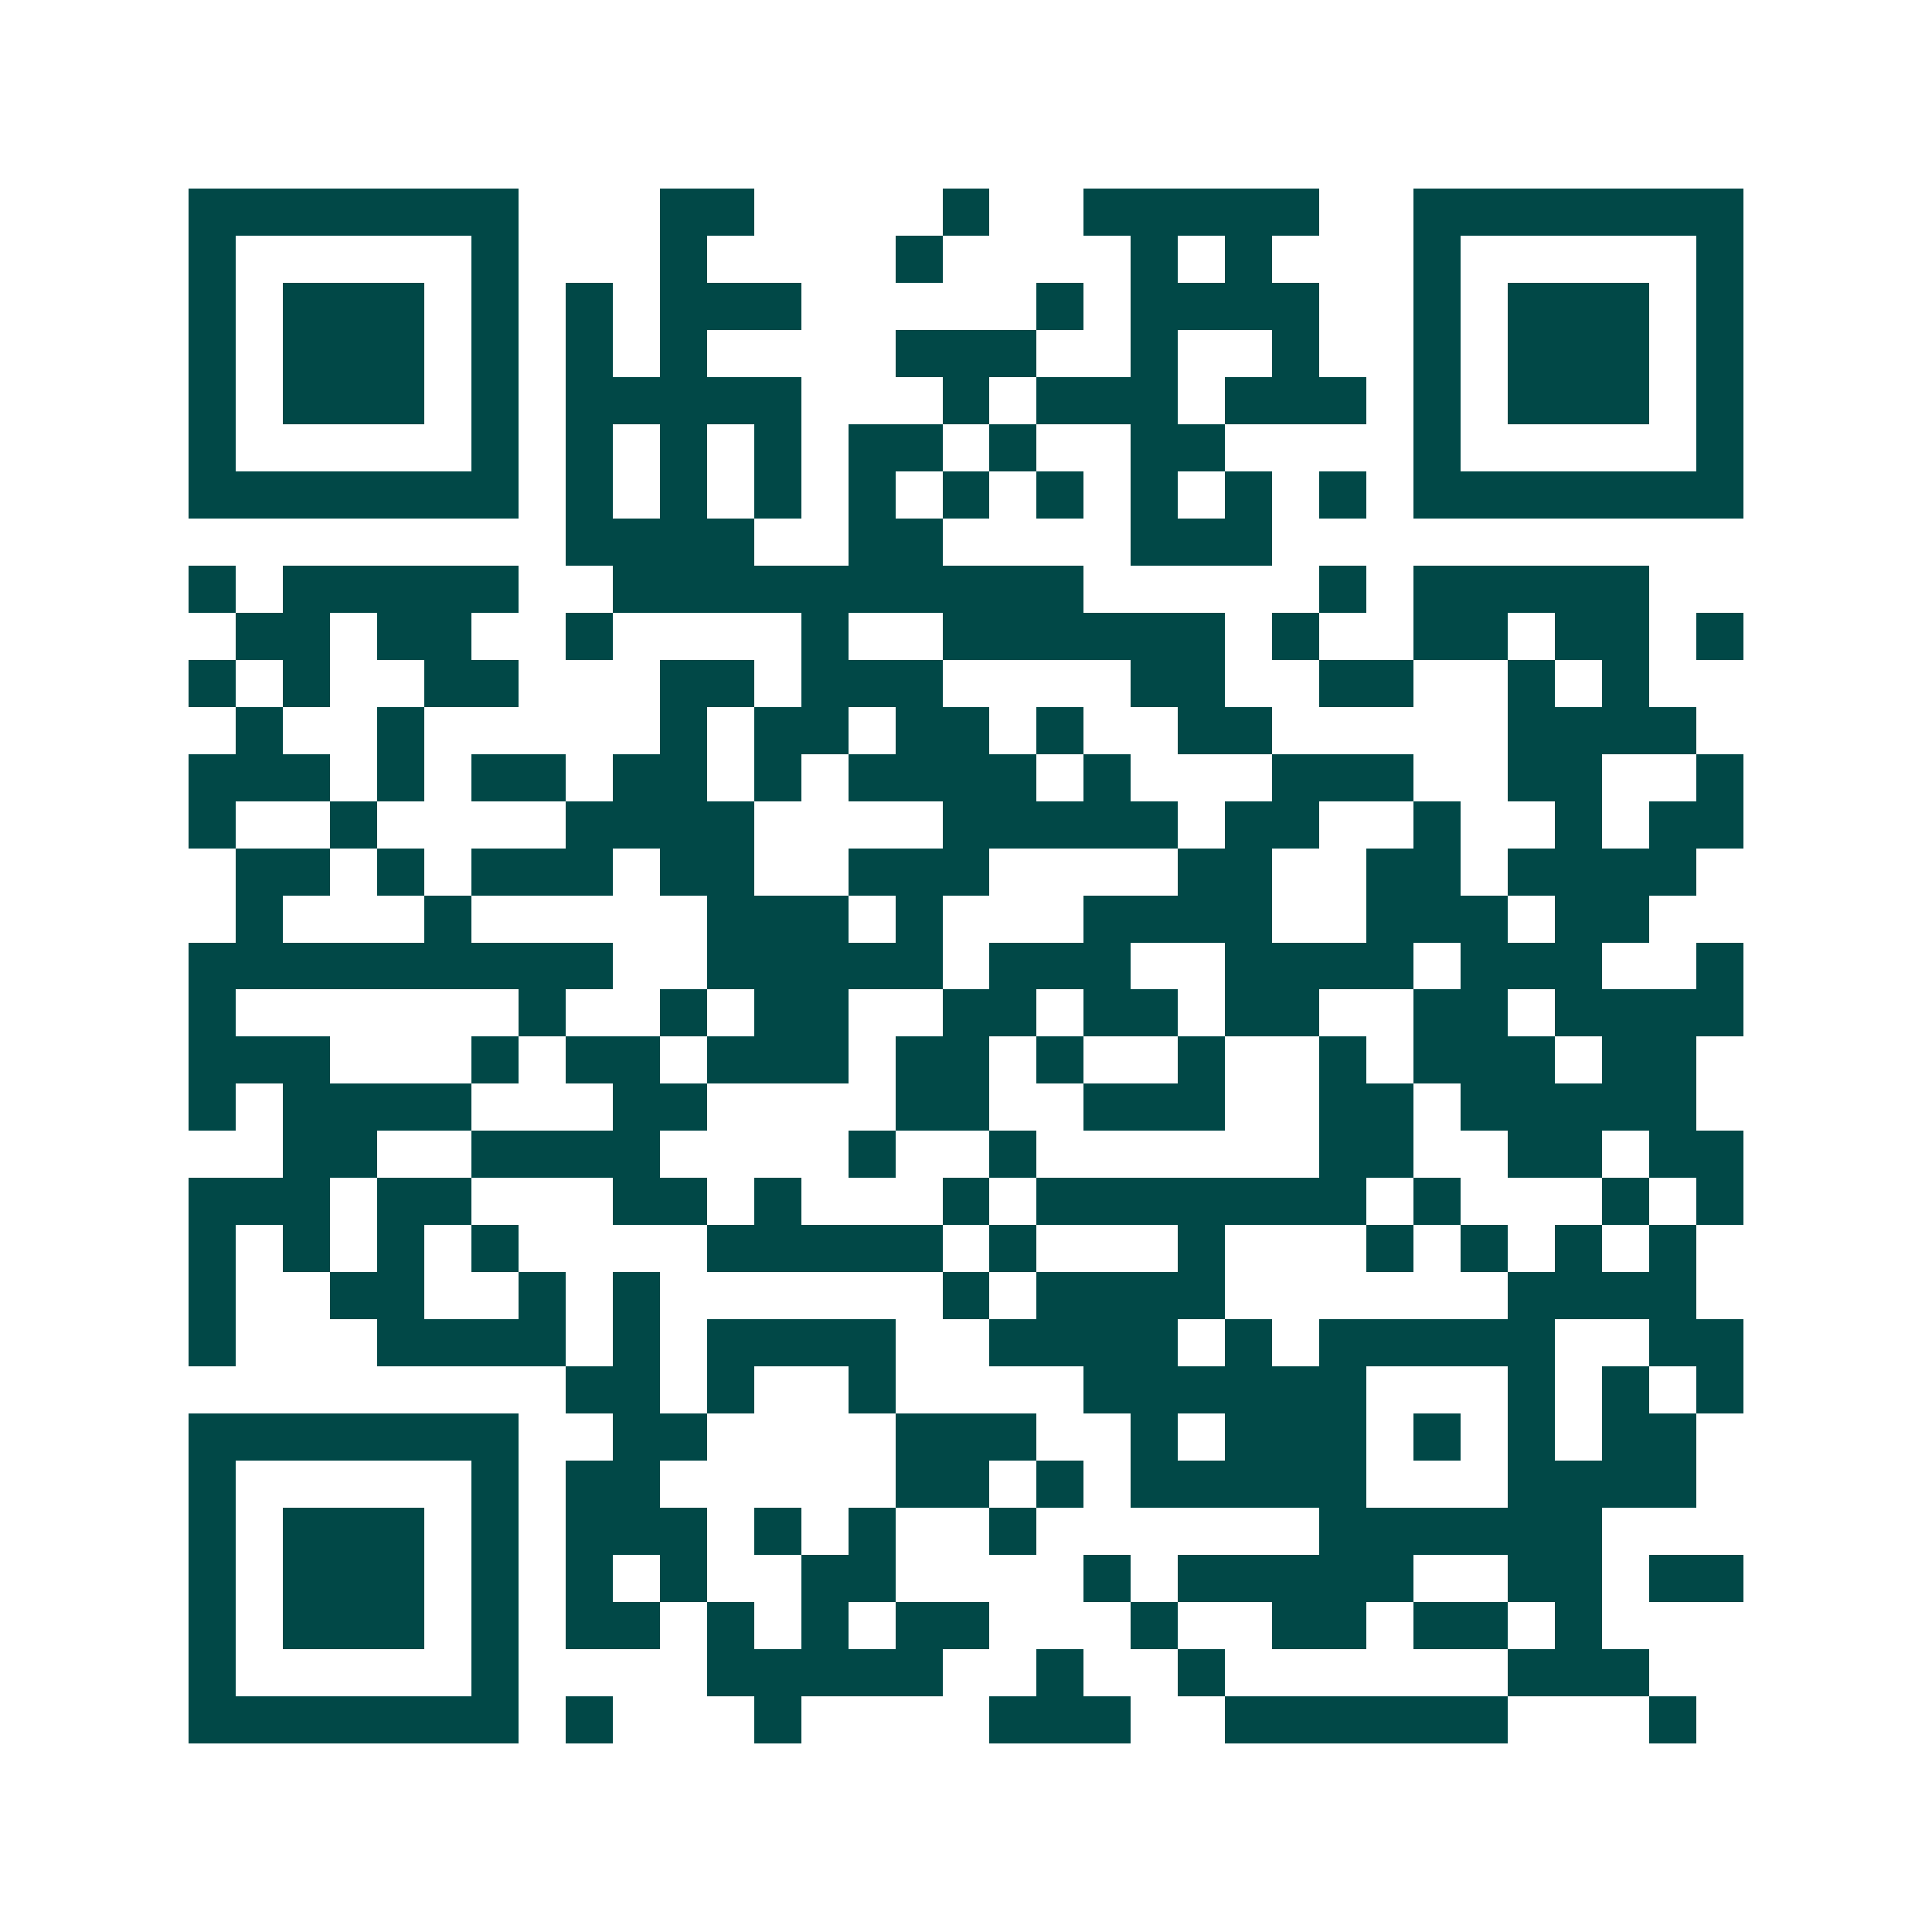 <svg xmlns="http://www.w3.org/2000/svg" width="200" height="200" viewBox="0 0 41 41" shape-rendering="crispEdges"><path fill="#ffffff" d="M0 0h41v41H0z"/><path stroke="#014847" d="M4 4.5h7m3 0h2m4 0h1m2 0h5m2 0h7M4 5.5h1m5 0h1m3 0h1m4 0h1m4 0h1m1 0h1m3 0h1m5 0h1M4 6.5h1m1 0h3m1 0h1m1 0h1m1 0h3m5 0h1m1 0h4m2 0h1m1 0h3m1 0h1M4 7.5h1m1 0h3m1 0h1m1 0h1m1 0h1m4 0h3m2 0h1m2 0h1m2 0h1m1 0h3m1 0h1M4 8.5h1m1 0h3m1 0h1m1 0h5m3 0h1m1 0h3m1 0h3m1 0h1m1 0h3m1 0h1M4 9.5h1m5 0h1m1 0h1m1 0h1m1 0h1m1 0h2m1 0h1m2 0h2m4 0h1m5 0h1M4 10.5h7m1 0h1m1 0h1m1 0h1m1 0h1m1 0h1m1 0h1m1 0h1m1 0h1m1 0h1m1 0h7M12 11.5h4m2 0h2m4 0h3M4 12.5h1m1 0h5m2 0h10m5 0h1m1 0h5M5 13.5h2m1 0h2m2 0h1m4 0h1m2 0h6m1 0h1m2 0h2m1 0h2m1 0h1M4 14.5h1m1 0h1m2 0h2m3 0h2m1 0h3m4 0h2m2 0h2m2 0h1m1 0h1M5 15.5h1m2 0h1m5 0h1m1 0h2m1 0h2m1 0h1m2 0h2m5 0h4M4 16.5h3m1 0h1m1 0h2m1 0h2m1 0h1m1 0h4m1 0h1m3 0h3m2 0h2m2 0h1M4 17.5h1m2 0h1m4 0h4m4 0h5m1 0h2m2 0h1m2 0h1m1 0h2M5 18.5h2m1 0h1m1 0h3m1 0h2m2 0h3m4 0h2m2 0h2m1 0h4M5 19.5h1m3 0h1m5 0h3m1 0h1m3 0h4m2 0h3m1 0h2M4 20.5h9m2 0h5m1 0h3m2 0h4m1 0h3m2 0h1M4 21.5h1m6 0h1m2 0h1m1 0h2m2 0h2m1 0h2m1 0h2m2 0h2m1 0h4M4 22.5h3m3 0h1m1 0h2m1 0h3m1 0h2m1 0h1m2 0h1m2 0h1m1 0h3m1 0h2M4 23.5h1m1 0h4m3 0h2m4 0h2m2 0h3m2 0h2m1 0h5M6 24.5h2m2 0h4m4 0h1m2 0h1m6 0h2m2 0h2m1 0h2M4 25.5h3m1 0h2m3 0h2m1 0h1m3 0h1m1 0h7m1 0h1m3 0h1m1 0h1M4 26.5h1m1 0h1m1 0h1m1 0h1m4 0h5m1 0h1m3 0h1m3 0h1m1 0h1m1 0h1m1 0h1M4 27.5h1m2 0h2m2 0h1m1 0h1m6 0h1m1 0h4m6 0h4M4 28.5h1m3 0h4m1 0h1m1 0h4m2 0h4m1 0h1m1 0h5m2 0h2M12 29.5h2m1 0h1m2 0h1m4 0h6m3 0h1m1 0h1m1 0h1M4 30.5h7m2 0h2m4 0h3m2 0h1m1 0h3m1 0h1m1 0h1m1 0h2M4 31.5h1m5 0h1m1 0h2m5 0h2m1 0h1m1 0h5m3 0h4M4 32.5h1m1 0h3m1 0h1m1 0h3m1 0h1m1 0h1m2 0h1m6 0h6M4 33.5h1m1 0h3m1 0h1m1 0h1m1 0h1m2 0h2m4 0h1m1 0h5m2 0h2m1 0h2M4 34.5h1m1 0h3m1 0h1m1 0h2m1 0h1m1 0h1m1 0h2m3 0h1m2 0h2m1 0h2m1 0h1M4 35.5h1m5 0h1m4 0h5m2 0h1m2 0h1m6 0h3M4 36.5h7m1 0h1m3 0h1m4 0h3m2 0h6m3 0h1"/></svg>
